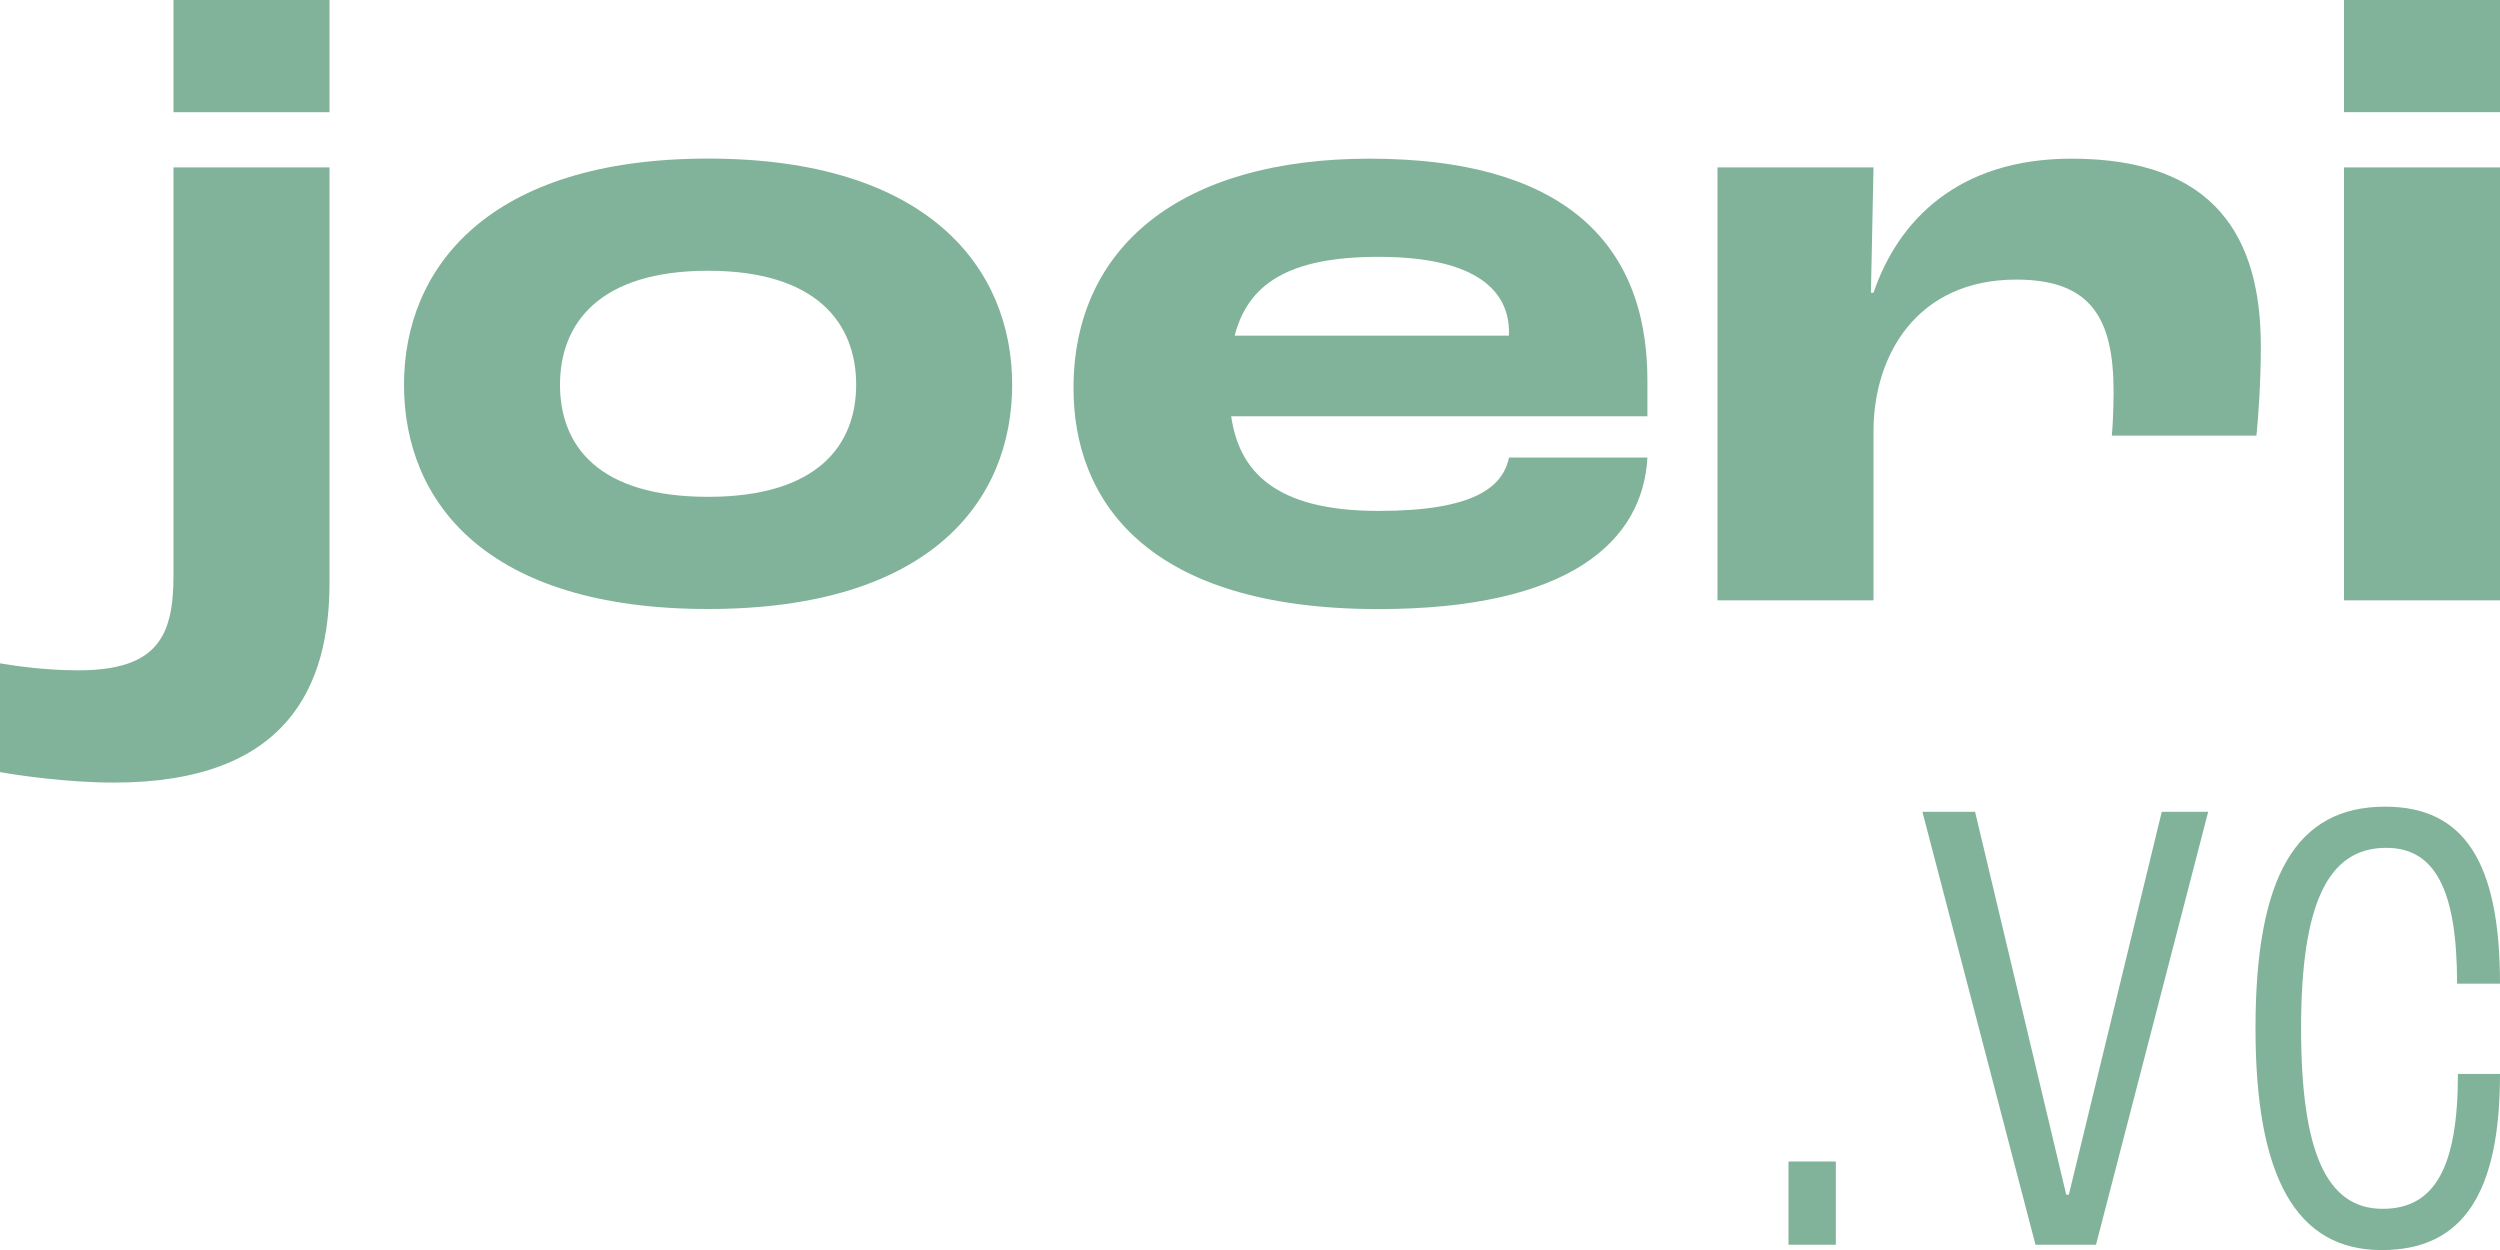 <?xml version="1.0" encoding="UTF-8"?><svg id="Layer_1" xmlns="http://www.w3.org/2000/svg" viewBox="0 0 300 150"><defs><style>.cls-1{fill:none;}.cls-2{fill:#81b29a;}</style></defs><rect class="cls-1" width="300" height="150"/><g><path class="cls-2" d="M0,92.64v-13.04c1.89,.32,5.47,.84,9.36,.84,9.46,0,11.46-4,11.46-11.36V20.09h18.72v49.84c0,12.41-5.05,23.98-25.87,23.98-5.47,0-11.36-.84-13.67-1.26H0ZM20.82,0h18.72V13.46H20.82V0Z"/><path class="cls-2" d="M48.48,46.16c0-13.99,10.09-27.13,36.49-27.13s36.49,13.14,36.49,27.13-9.88,26.92-36.49,26.92-36.49-12.83-36.49-26.92Zm54.26,0c0-7.36-4.73-13.67-17.77-13.67s-17.77,6.31-17.77,13.67,4.63,13.46,17.77,13.46,17.77-6.2,17.77-13.46Z"/><path class="cls-2" d="M197.69,49.95h-49.95c.95,6.52,5.15,11.36,17.67,11.36,11.46,0,14.93-2.84,15.67-6.41h16.61c-.53,9.99-9.25,18.19-32.28,18.19-28.18,0-36.59-13.35-36.59-26.5,0-16.93,12.83-27.55,35.54-27.55s33.33,9.67,33.33,26.6v4.31h0Zm-16.61-10.09c0-4.73-3.58-9.04-15.67-9.04-10.94,0-15.67,3.36-17.25,9.46h32.91v-.42h0Z"/><path class="cls-2" d="M206.1,20.09h18.72l-.31,15.04h.31c2.94-8.62,10.09-16.09,23.77-16.09,17.25,0,22.71,9.46,22.71,22.5,0,4.42-.32,8.73-.53,10.73h-17.35c.11-1.16,.21-3.26,.21-5.26,0-8.73-2.63-13.46-11.67-13.46-11.99,0-17.14,9.15-17.14,18.19v20.3h-18.72V20.09h0Z"/><path class="cls-2" d="M281.28,0h18.72V13.46h-18.72V0Zm0,20.09h18.72v51.95h-18.72V20.09Z"/></g><g><path class="cls-2" d="M214.62,139.38h5.68v9.99h-5.68v-9.99Z"/><path class="cls-2" d="M230.7,97.42h6.31l10.94,45.95h.31l11.15-45.95h5.57l-13.46,51.95h-7.26l-13.57-51.95h0Z"/><path class="cls-2" d="M270.66,123.4c0-18.19,4.84-26.6,15.56-26.6,9.46,0,13.78,6.63,13.78,21.24h-5.15c0-11.25-2.63-16.3-8.52-16.3-7.04,0-10.2,6.84-10.2,21.66s3.05,21.66,9.78,21.66c6.31,0,9.04-5.05,9.04-16.19h5.05c0,14.3-4.42,21.14-14.2,21.14-10.3,0-15.14-8.83-15.14-26.6h0Z"/></g></svg>